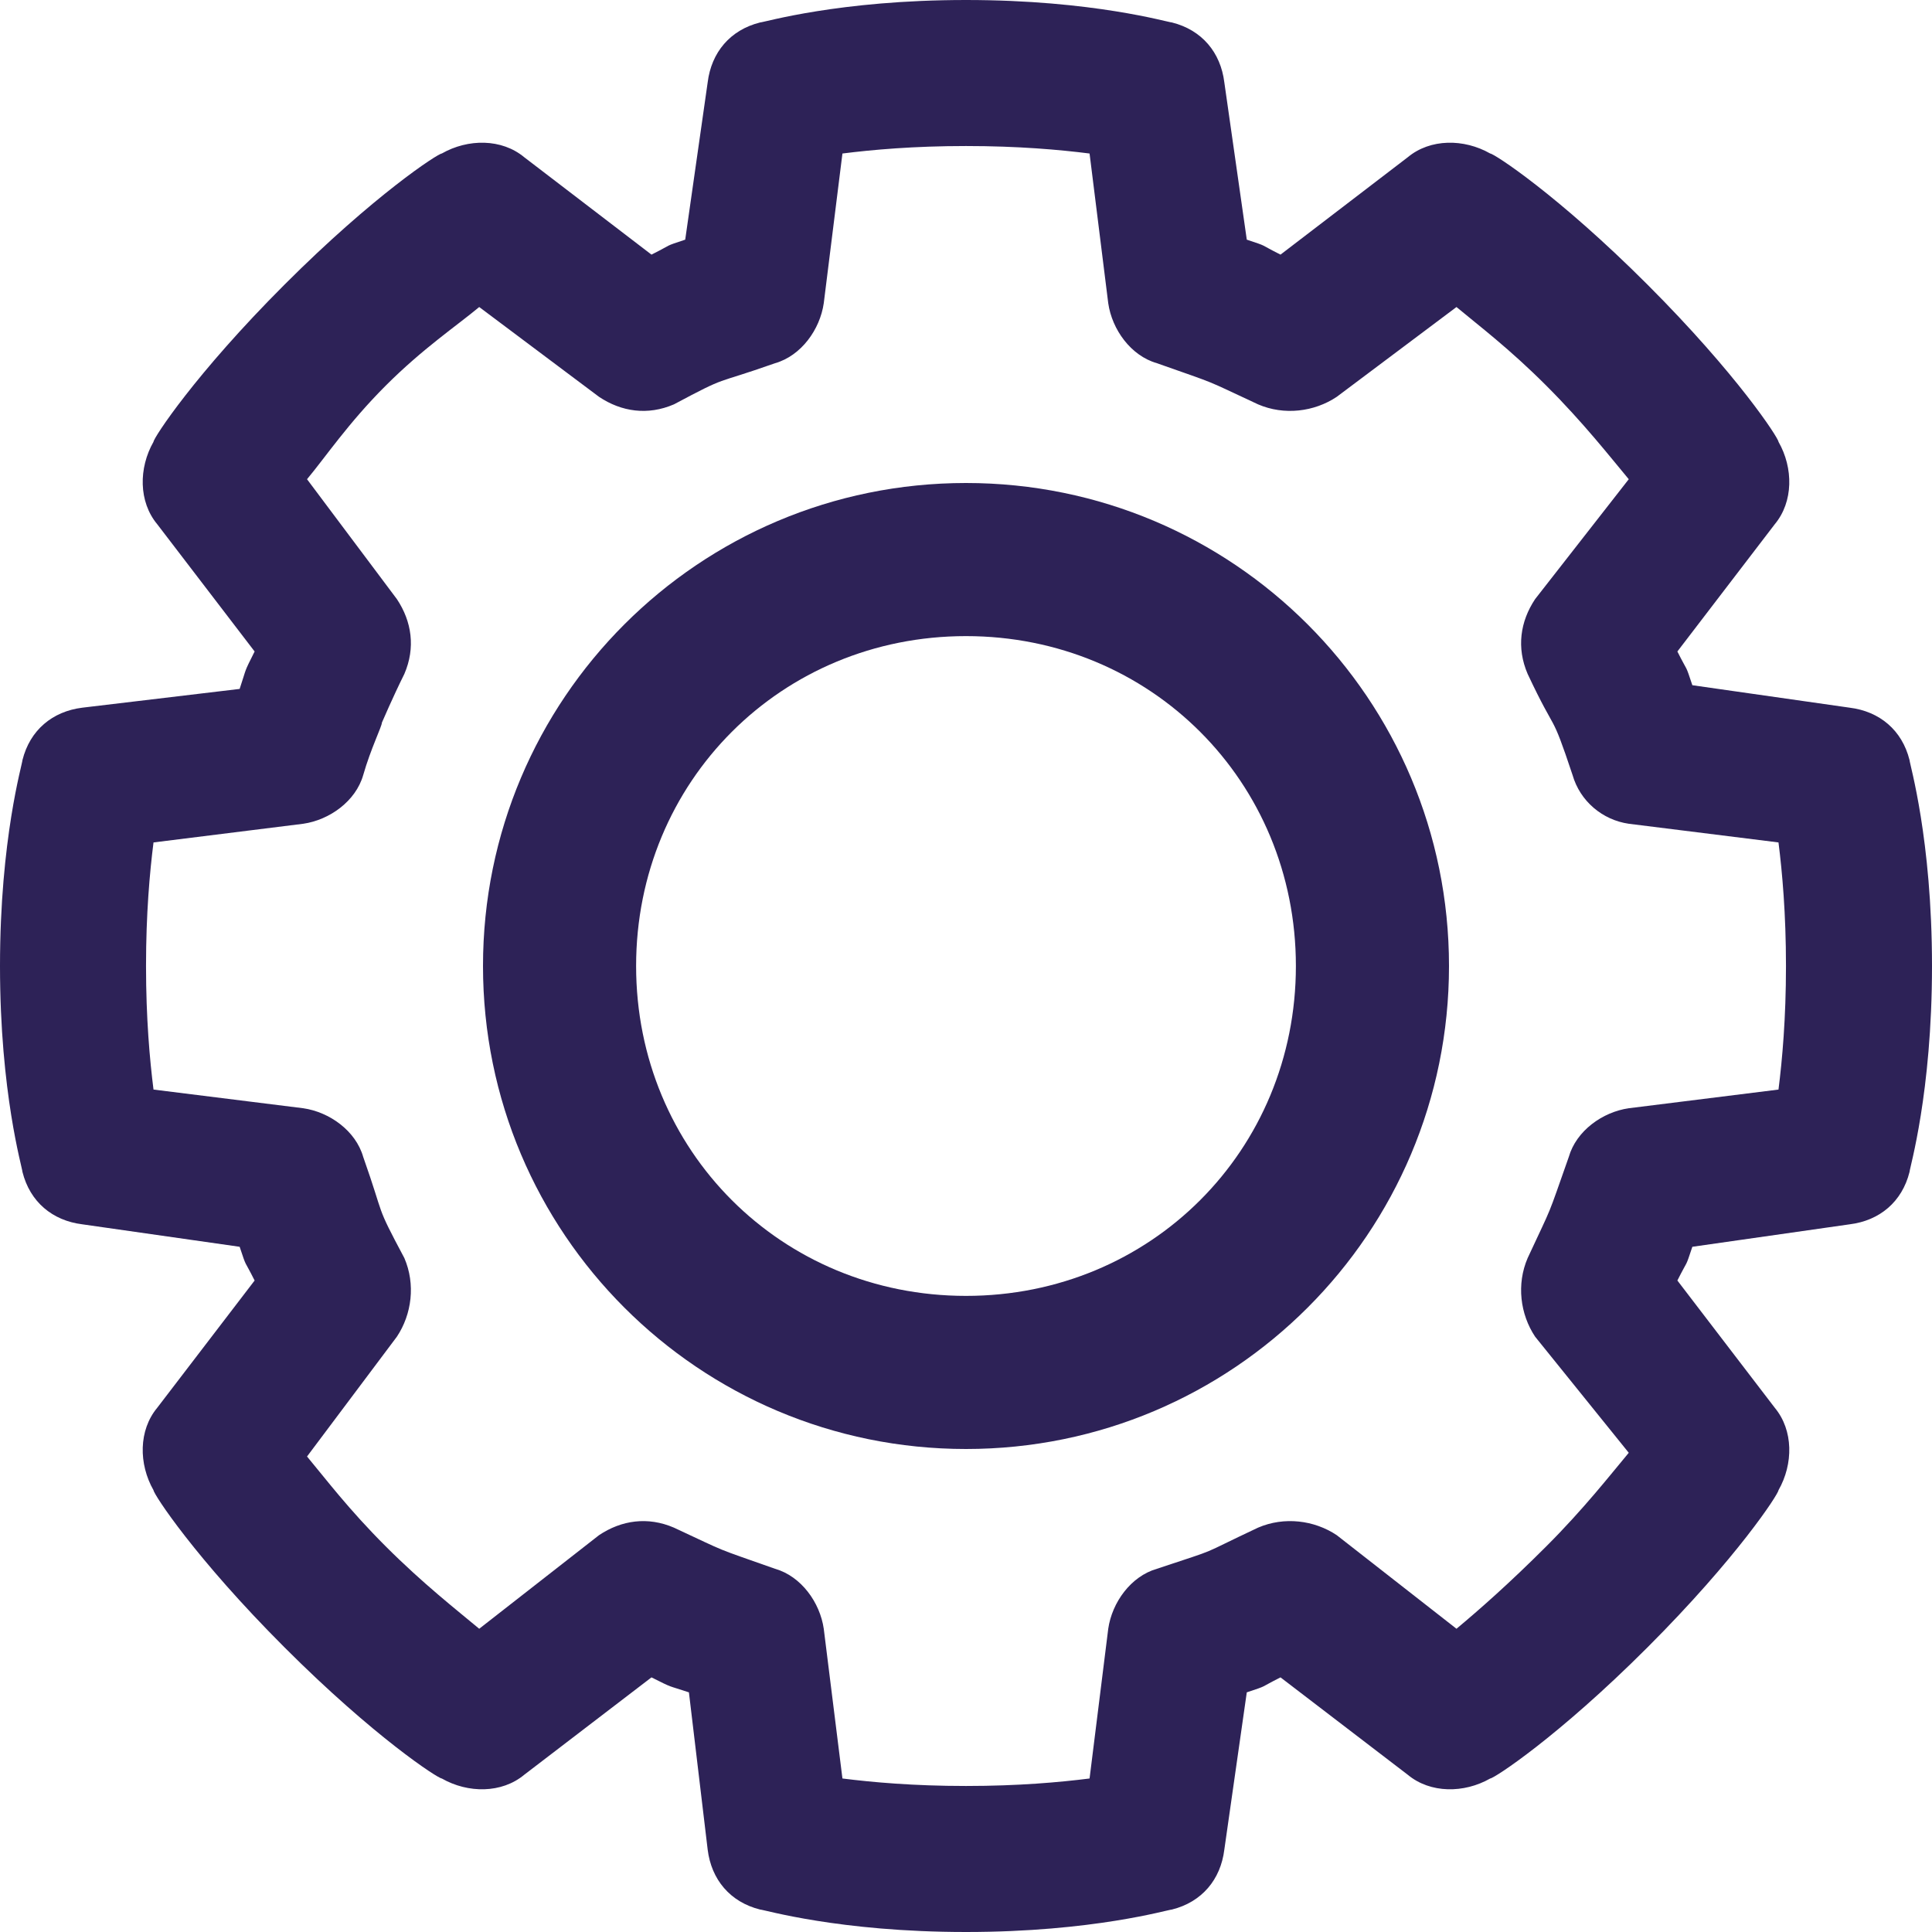 <?xml version="1.0" encoding="UTF-8"?>
<svg width="24px" height="24px" viewBox="0 0 24 24" version="1.1" xmlns="http://www.w3.org/2000/svg" xmlns:xlink="http://www.w3.org/1999/xlink">
    <!-- Generator: Sketch 46.2 (44496) - http://www.bohemiancoding.com/sketch -->
    <title>setting</title>
    <desc>Created with Sketch.</desc>
    <defs></defs>
    <g id="VDs" stroke="none" stroke-width="1" fill="none" fill-rule="evenodd">
        <g id="Registration_preferences" transform="translate(-1146, -112)" fill-rule="nonzero" fill="#2D2257">
            <g id="Settings" transform="translate(748, 75)">
                <g id="section-selction" transform="translate(53, 37)">
                    <g id="setting" transform="translate(345, 0)">
                        <path d="M23.721,9.442 C23.628,9.07 23.349,8.837 22.977,8.791 L21.023,8.512 C20.93,8.233 20.977,8.372 20.837,8.093 L22.047,6.512 C22.279,6.233 22.279,5.814 22.093,5.488 C22.093,5.442 21.581,4.651 20.465,3.535 C19.349,2.419 18.558,1.907 18.512,1.907 C18.186,1.721 17.767,1.721 17.488,1.953 L15.907,3.163 C15.628,3.023 15.767,3.07 15.488,2.977 L15.209,1.023 C15.163,0.651 14.93,0.372 14.558,0.279 C14.512,0.279 13.581,0 12,0 C10.419,0 9.488,0.279 9.442,0.279 C9.07,0.372 8.837,0.651 8.791,1.023 L8.512,2.977 C8.233,3.07 8.372,3.023 8.093,3.163 L6.512,1.953 C6.233,1.721 5.814,1.721 5.488,1.907 C5.442,1.907 4.651,2.419 3.535,3.535 C2.419,4.651 1.907,5.442 1.907,5.488 C1.721,5.814 1.721,6.233 1.953,6.512 L3.163,8.093 C3.023,8.372 3.07,8.279 2.977,8.558 L1.023,8.791 C0.651,8.837 0.372,9.07 0.279,9.442 C0.279,9.488 0,10.419 0,12 C0,13.581 0.279,14.512 0.279,14.558 C0.372,14.93 0.651,15.163 1.023,15.209 L2.977,15.488 C3.07,15.767 3.023,15.628 3.163,15.907 L1.953,17.488 C1.721,17.767 1.721,18.186 1.907,18.512 C1.907,18.558 2.419,19.349 3.535,20.465 C4.651,21.581 5.442,22.093 5.488,22.093 C5.814,22.279 6.233,22.279 6.512,22.047 L8.093,20.837 C8.372,20.977 8.279,20.93 8.558,21.023 L8.791,22.977 C8.837,23.349 9.07,23.628 9.442,23.721 C9.488,23.721 10.419,24 12,24 C13.581,24 14.512,23.721 14.558,23.721 C14.93,23.628 15.163,23.349 15.209,22.977 L15.488,21.023 C15.767,20.93 15.628,20.977 15.907,20.837 L17.488,22.047 C17.767,22.279 18.186,22.279 18.512,22.093 C18.558,22.093 19.349,21.581 20.465,20.465 C21.581,19.349 22.093,18.558 22.093,18.512 C22.279,18.186 22.279,17.767 22.047,17.488 L20.837,15.907 C20.977,15.628 20.93,15.767 21.023,15.488 L22.977,15.209 C23.349,15.163 23.628,14.93 23.721,14.558 C23.721,14.512 24,13.581 24,12 C24,10.419 23.721,9.488 23.721,9.442 Z M22.093,13.535 L20.233,13.767 C19.907,13.814 19.581,14.047 19.488,14.372 C19.209,15.163 19.302,14.93 18.977,15.628 C18.837,15.953 18.884,16.326 19.07,16.605 L20.233,18.047 C20,18.326 19.674,18.744 19.209,19.209 C18.744,19.674 18.372,20 18.093,20.233 L16.605,19.07 C16.326,18.884 15.953,18.837 15.628,18.977 C14.837,19.349 15.209,19.209 14.372,19.488 C14.047,19.581 13.814,19.907 13.767,20.233 L13.535,22.093 C13.163,22.14 12.651,22.186 12,22.186 C11.349,22.186 10.837,22.14 10.465,22.093 L10.233,20.233 C10.186,19.907 9.953,19.581 9.628,19.488 C8.837,19.209 9.07,19.302 8.372,18.977 C8.047,18.837 7.721,18.884 7.442,19.07 L5.953,20.233 C5.674,20 5.256,19.674 4.791,19.209 C4.326,18.744 4.047,18.372 3.814,18.093 L4.93,16.605 C5.116,16.326 5.163,15.953 5.023,15.628 C4.651,14.93 4.791,15.163 4.512,14.372 C4.419,14.047 4.093,13.814 3.767,13.767 L1.907,13.535 C1.86,13.163 1.814,12.651 1.814,12 C1.814,11.349 1.86,10.837 1.907,10.465 L3.767,10.233 C4.093,10.186 4.419,9.953 4.512,9.628 C4.605,9.302 4.744,9.023 4.744,8.977 C4.744,8.977 4.884,8.651 5.023,8.372 C5.163,8.047 5.116,7.721 4.93,7.442 L3.814,5.953 C4.047,5.674 4.326,5.256 4.791,4.791 C5.256,4.326 5.674,4.047 5.953,3.814 L7.442,4.93 C7.721,5.116 8.047,5.163 8.372,5.023 C9.07,4.651 8.837,4.791 9.628,4.512 C9.953,4.419 10.186,4.093 10.233,3.767 L10.465,1.907 C10.837,1.86 11.349,1.814 12,1.814 C12.651,1.814 13.163,1.86 13.535,1.907 L13.767,3.767 C13.814,4.093 14.047,4.419 14.372,4.512 C15.163,4.791 14.93,4.698 15.628,5.023 C15.953,5.163 16.326,5.116 16.605,4.93 L18.093,3.814 C18.372,4.047 18.744,4.326 19.209,4.791 C19.674,5.256 20,5.674 20.233,5.953 L19.07,7.442 C18.884,7.721 18.837,8.047 18.977,8.372 C19.349,9.163 19.256,8.791 19.535,9.628 C19.628,9.953 19.907,10.186 20.233,10.233 L22.093,10.465 C22.14,10.837 22.186,11.349 22.186,12 C22.186,12.651 22.14,13.163 22.093,13.535 Z" id="Shape"></path>
                        <path d="M12,6 C8.683,6 6,8.683 6,12 C6,15.317 8.683,18 12,18 C15.317,18 18,15.317 18,12 C18,8.683 15.317,6 12,6 Z M12,16.098 C9.707,16.098 7.902,14.293 7.902,12 C7.902,9.707 9.707,7.902 12,7.902 C14.293,7.902 16.098,9.707 16.098,12 C16.098,14.293 14.293,16.098 12,16.098 Z" id="Shape"></path>
                    </g>
                </g>
            </g>
        </g>
    </g>
</svg>